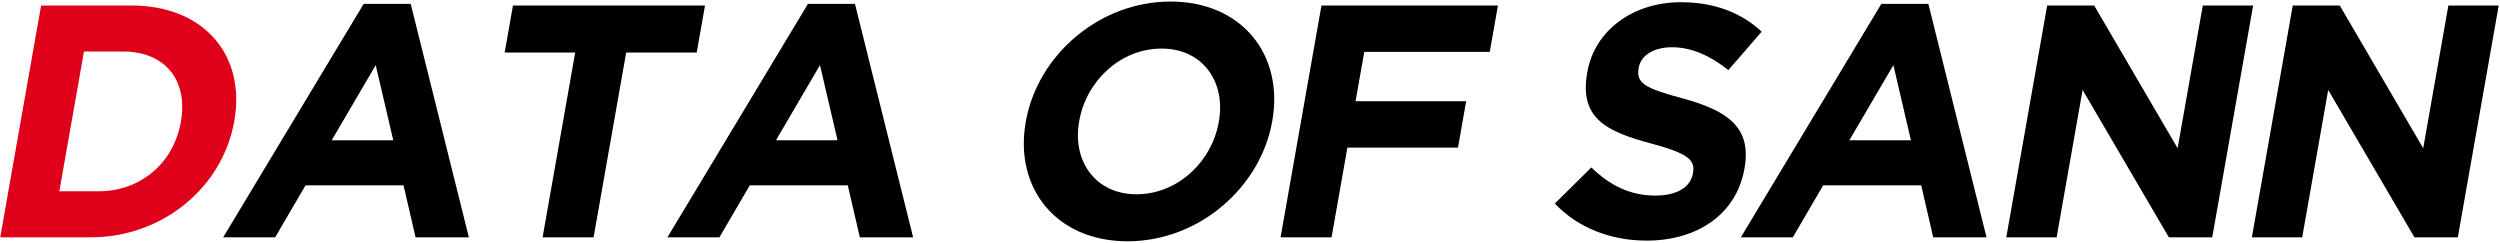<?xml version="1.0" encoding="utf-8"?>
<!-- Generator: Adobe Illustrator 27.2.0, SVG Export Plug-In . SVG Version: 6.00 Build 0)  -->
<svg version="1.1" xmlns="http://www.w3.org/2000/svg" xmlns:xlink="http://www.w3.org/1999/xlink" x="0px" y="0px"
	 viewBox="0 0 906 88" style="enable-background:new 0 0 906 88;" xml:space="preserve">
<style type="text/css">
	.st0{fill:#DF0019;}
	.st1{fill:#000000;}
</style>
<path class="st0" d="M0.08,86h32.759c26.399,0,47.876-18.359,52.045-41.998l0.042-0.24C89.095,20.123,74.052,2.003,47.653,2.003
	H14.894L0.08,86L0.08,86z M21.501,69.321l8.931-50.638h14.279c15.119,0,23.478,10.44,20.853,25.319l-0.042,0.24
	C62.898,59.121,50.899,69.321,35.78,69.321H21.501L21.501,69.321z"/>
<path class="st1" d="M80.88,86h18.839l11.002-18.839h35.519L150.597,86h19.319L148.838,1.403h-17.039L80.88,86L80.88,86z
	 M120.2,50.841l15.964-27.239l6.355,27.239H120.2L120.2,50.841z"/>
<path class="st1" d="M196.639,86h18.479l11.81-66.957h25.559l3.005-17.039h-69.597l-3.005,17.039h25.559L196.639,86L196.639,86z"/>
<path class="st1" d="M241.88,86h18.839l11.003-18.839h35.519L311.597,86h19.319L309.838,1.403h-17.039L241.88,86L241.88,86z
	 M281.2,50.841l15.964-27.239l6.355,27.239H281.2L281.2,50.841z"/>
<path class="st1" d="M408.624,87.44c25.919,0,48.208-19.559,52.419-43.438l0.042-0.24c4.212-23.879-10.98-43.198-36.899-43.198
	c-25.919,0-48.208,19.559-52.42,43.438l-0.042,0.24C367.513,68.121,382.705,87.44,408.624,87.44L408.624,87.44z M411.869,70.401
	c-14.879,0-23.323-11.999-20.783-26.399l0.042-0.24c2.54-14.399,14.933-26.159,29.813-26.159s23.322,12,20.783,26.399l-0.042,0.24
	C439.142,58.641,426.749,70.401,411.869,70.401L411.869,70.401z"/>
<path class="st1" d="M464.08,86h18.479l5.736-32.519h40.078l2.963-16.799h-40.078l3.153-17.879h45.478l2.963-16.799h-63.957
	L464.08,86L464.08,86z"/>
<path class="st1" d="M596.747,87.2c18.119,0,32.49-9.36,35.431-26.039l0.042-0.24c2.582-14.639-5.938-20.759-22.195-25.199
	c-13.863-3.72-17.146-5.52-16.172-11.039l0.042-0.24c0.719-4.08,5.011-7.32,12.09-7.32c7.08,0,13.849,3.12,20.379,8.28l12.055-13.92
	c-7.313-6.84-17.076-10.679-29.315-10.679c-17.159,0-31.177,10.08-33.864,25.319l-0.042,0.24
	c-2.942,16.679,7.152,21.359,23.31,25.679c13.405,3.6,15.861,6,15.036,10.68l-0.042,0.24c-0.868,4.92-5.957,7.92-13.516,7.92
	c-9.6,0-16.821-3.96-23.28-10.2L563.479,73.76C571.971,82.76,584.027,87.2,596.747,87.2L596.747,87.2z"/>
<path class="st1" d="M630.88,86h18.839l11.003-18.839h35.518L700.597,86h19.319L698.838,1.403h-17.039L630.88,86L630.88,86z
	 M670.2,50.841l15.964-27.239l6.355,27.239H670.2L670.2,50.841z"/>
<path class="st1" d="M727.08,86h18.239l9.418-53.398L785.997,86h15.719l14.815-83.997h-18.239l-9.122,51.718L758.934,2.003h-17.039
	L727.08,86L727.08,86z"/>
<path class="st1" d="M816.08,86h18.239l9.418-53.398L874.997,86h15.719l14.815-83.997h-18.239l-9.122,51.718L847.934,2.003h-17.039
	L816.08,86L816.08,86z"/>
</svg>
